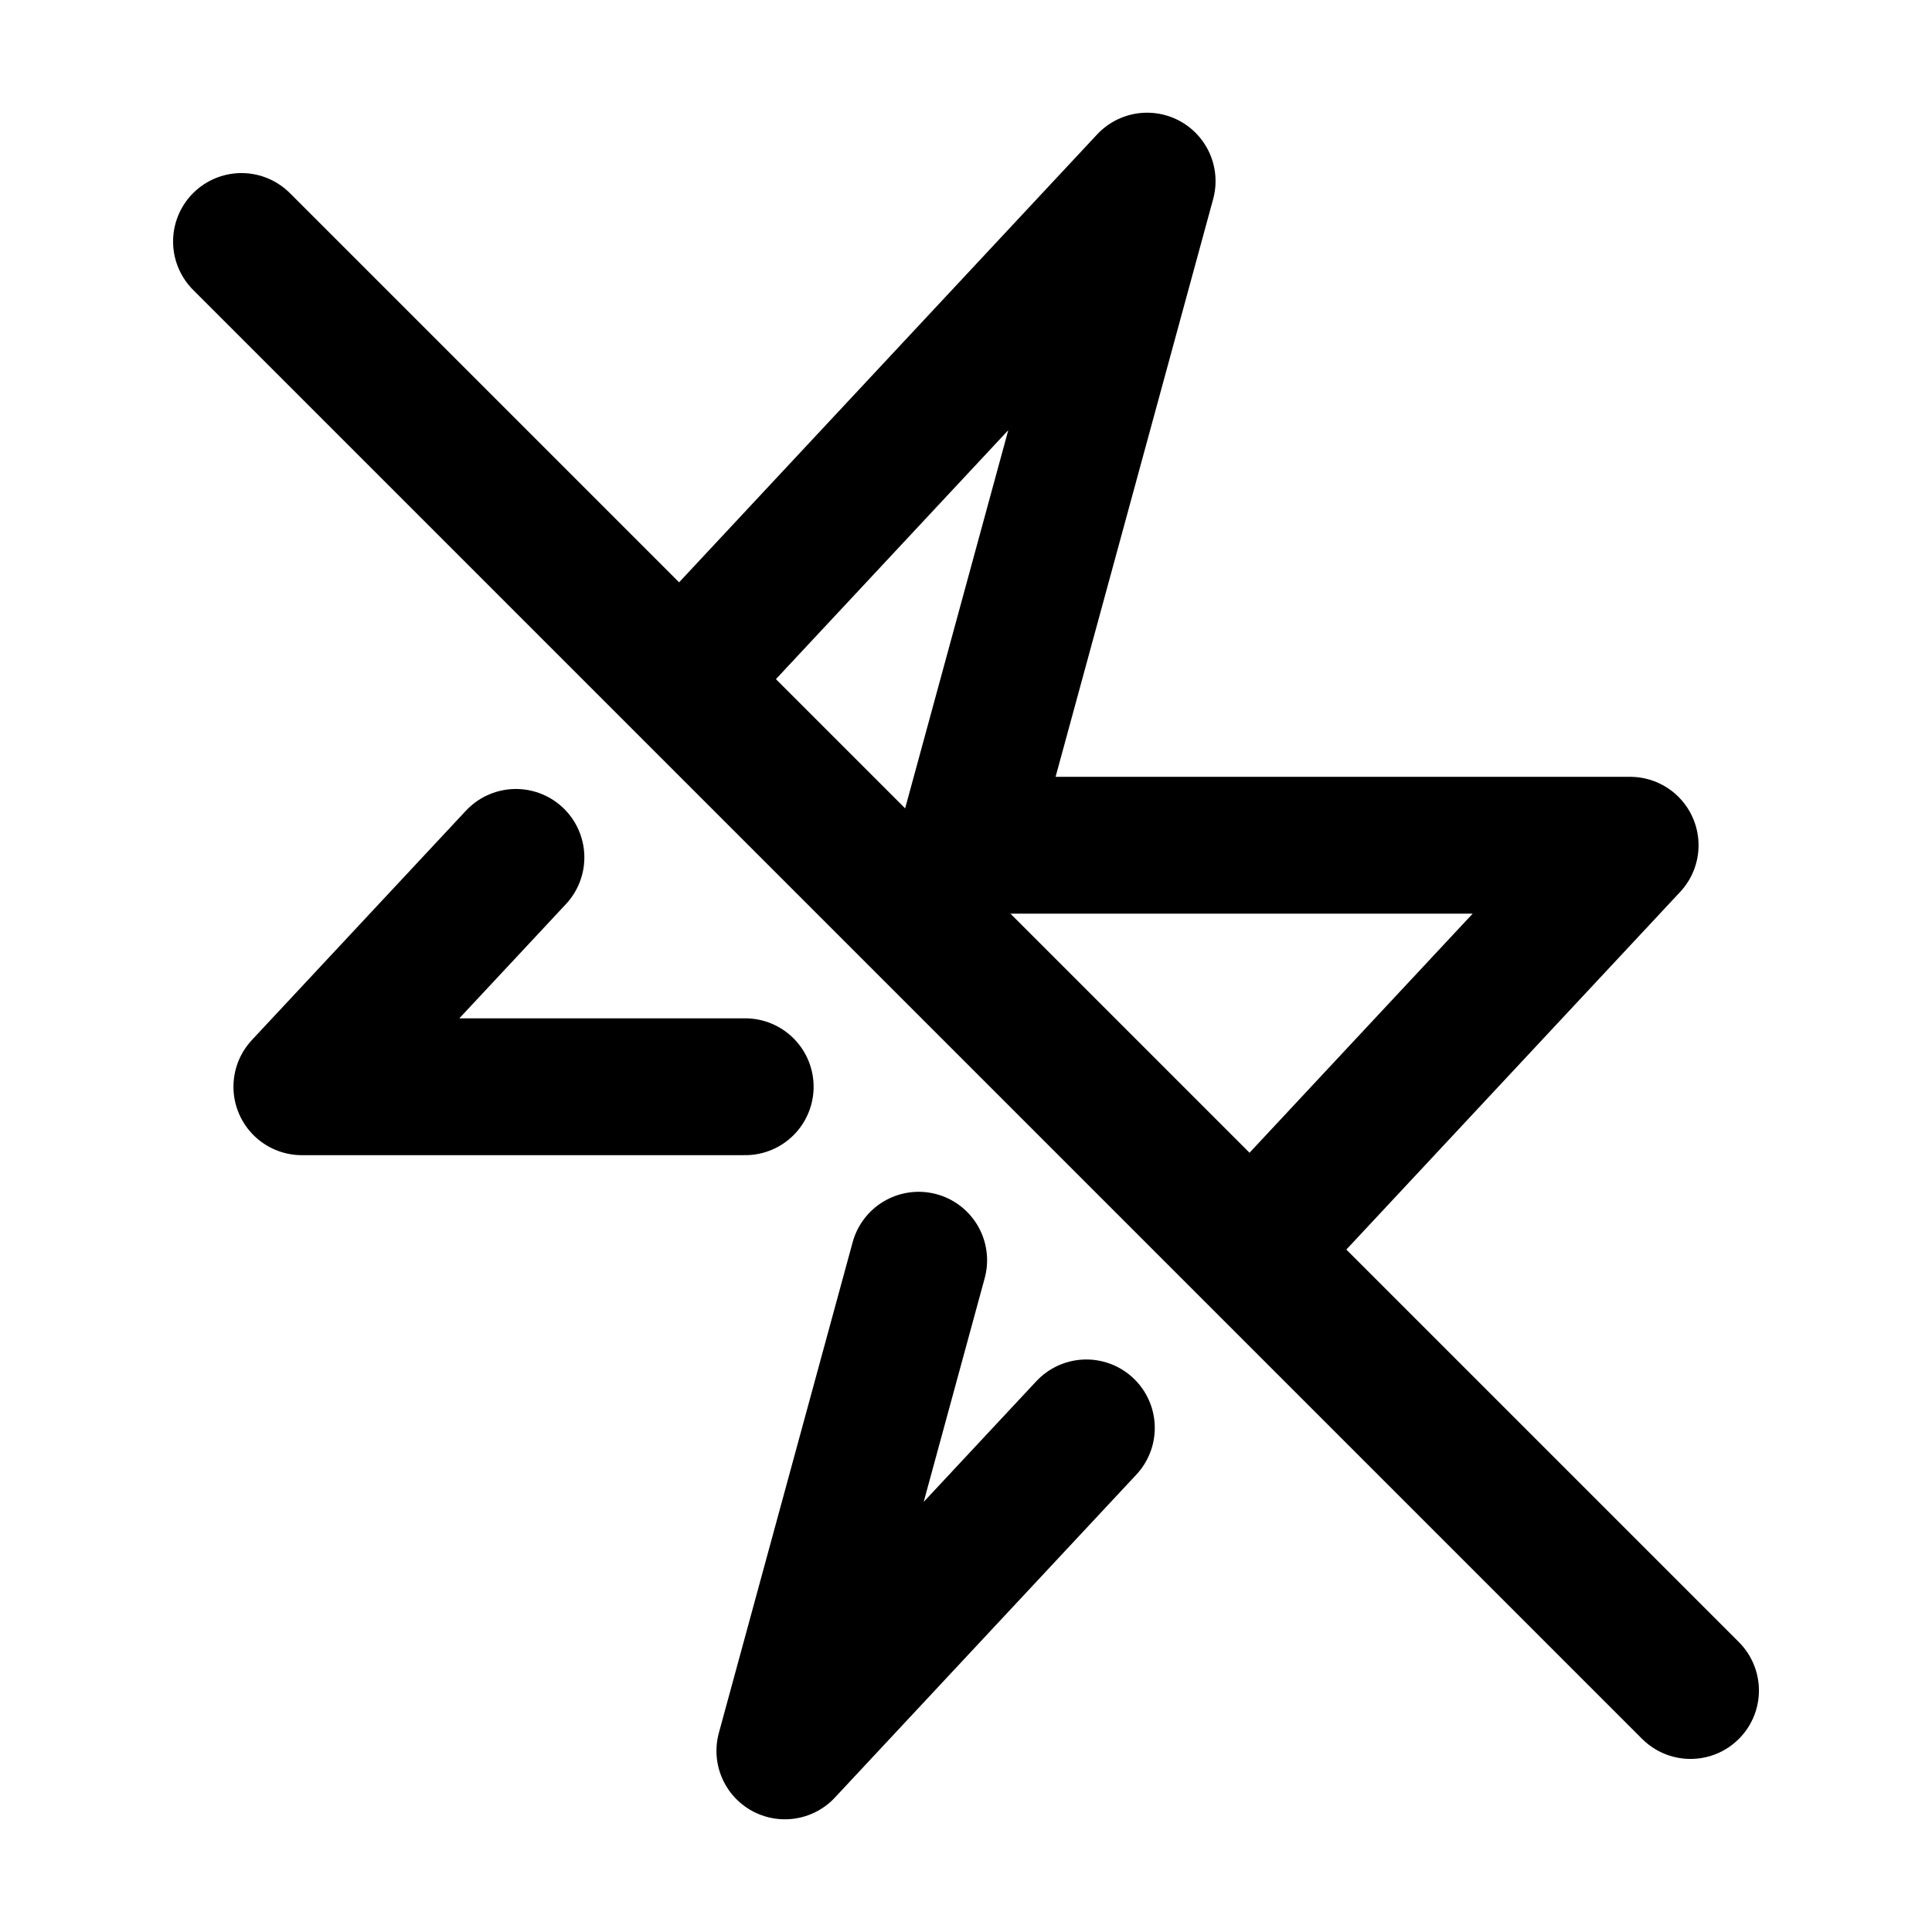 <?xml version="1.0" encoding="UTF-8"?> <svg xmlns="http://www.w3.org/2000/svg" fill="none" viewBox="0 0 24 24" stroke-width="1.7" stroke="currentColor" class="size-6"><path stroke-linecap="round" stroke-linejoin="round" d="M11.412 15.655 9.75 21.75l3.745-4.012M9.257 13.5H3.75l2.659-2.849m2.048-2.194L14.25 2.25 12 10.5h8.25l-4.707 5.043M8.457 8.457 3 3m5.457 5.457 7.086 7.086m0 0L21 21"></path></svg> 
